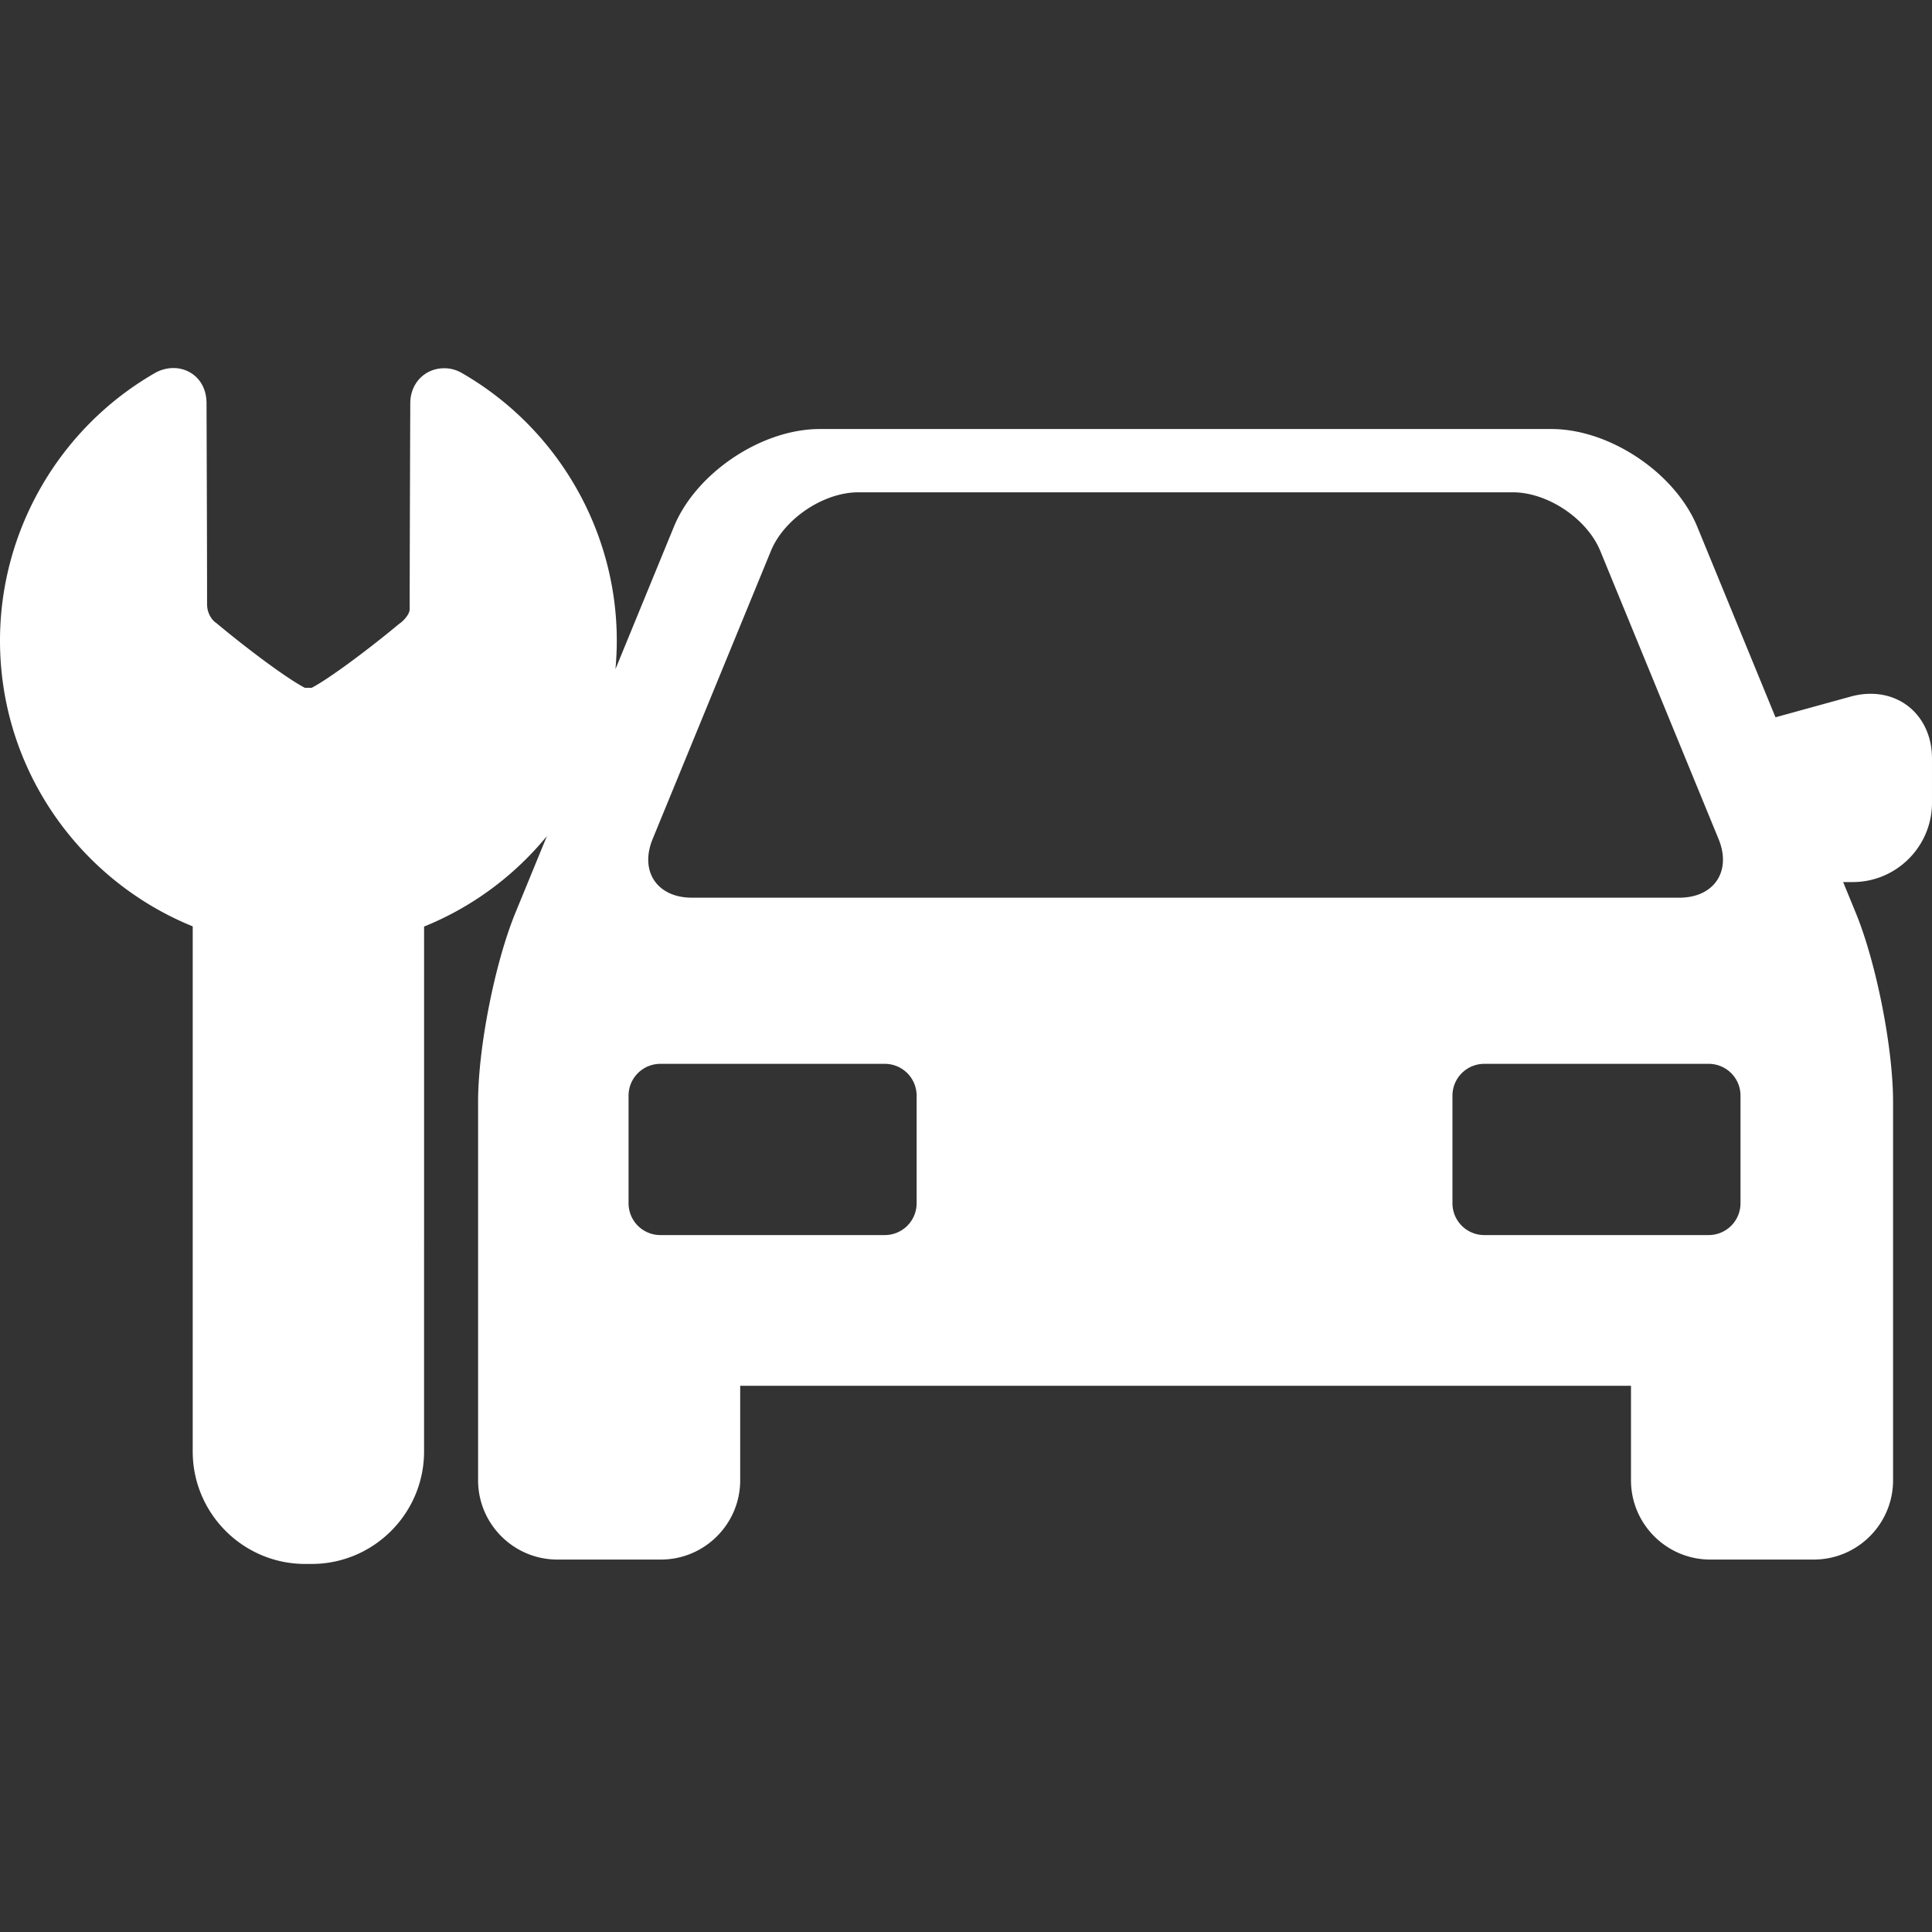 <svg xmlns="http://www.w3.org/2000/svg" xmlns:xlink="http://www.w3.org/1999/xlink" width="512" height="512" x="0" y="0" viewBox="0 0 261.038 261.038" style="enable-background:new 0 0 512 512" xml:space="preserve" class=""><rect x="0" y="0" width="261.038" height="261.038" fill="#333333" stroke="none"/><g><path d="M252.741 93.74c-.877 0-1.777.125-2.677.373l-10.172 2.802-10.563-25.73c-2.992-7.289-11.837-13.219-19.716-13.219h-98.851c-7.879 0-16.724 5.93-19.717 13.219l-7.89 19.225c.116-1.276.181-2.563.181-3.861 0-14.912-8.05-28.779-21.01-36.192a4.653 4.653 0 0 0-2.309-.602c-2.613 0-4.584 2.039-4.584 4.729 0 0-.081 20.859-.079 27.811-.001.729-.872 1.597-1.235 1.859l-.261.196c-4.17 3.469-9.428 7.377-11.752 8.586-.146-.001-.288-.005-.438-.005-.16 0-.311.004-.467.005-2.357-1.211-7.7-5.187-11.932-8.722l-.265-.2c-.011-.007-1.025-.82-1.025-2.386 0-7.236-.073-27.128-.073-27.128-.003-3.134-2.248-4.774-4.464-4.774a5.11 5.11 0 0 0-2.498.668C8.025 57.817 0 71.67 0 86.548c0 17.45 10.787 32.42 26.04 38.616l-.002 70.949c0 8.38 6.817 15.197 15.197 15.197h.865c8.38 0 15.197-6.817 15.197-15.197l.002-70.922a41.593 41.593 0 0 0 13.833-9.179 42.25 42.25 0 0 0 2.761-3.043l-4.254 10.362c-2.78 6.771-5.043 18.236-5.043 25.558v51.115c0 5.906 4.806 10.712 10.712 10.712h13.99c5.906 0 10.712-4.805 10.712-10.712v-12.765h120.357v12.765c0 5.906 4.806 10.712 10.712 10.712h13.988c5.906 0 10.712-4.805 10.712-10.712v-51.115c0-7.321-2.262-18.786-5.042-25.558l-1.705-4.153h1.293c5.906 0 10.712-4.805 10.712-10.712v-5.996c.001-5.058-3.488-8.73-8.296-8.73zM88.18 113.363l15.978-38.919c1.789-4.36 7.11-7.927 11.823-7.927h88.418c4.713 0 10.034 3.567 11.823 7.927l15.978 38.919c1.789 4.36-.603 7.927-5.315 7.927H93.495c-4.713 0-7.104-3.567-5.315-7.927zm35.667 49.226a4.298 4.298 0 0 1-4.284 4.285H89.21a4.297 4.297 0 0 1-4.284-4.285v-14.566a4.298 4.298 0 0 1 4.284-4.285h30.353a4.297 4.297 0 0 1 4.284 4.285v14.566zm111.318 0a4.298 4.298 0 0 1-4.284 4.285h-30.352a4.297 4.297 0 0 1-4.284-4.285v-14.566a4.298 4.298 0 0 1 4.284-4.285h30.352a4.297 4.297 0 0 1 4.284 4.285v14.566z" fill="#ffffff" opacity="1" data-original="#000000" class=""></path></g></svg>